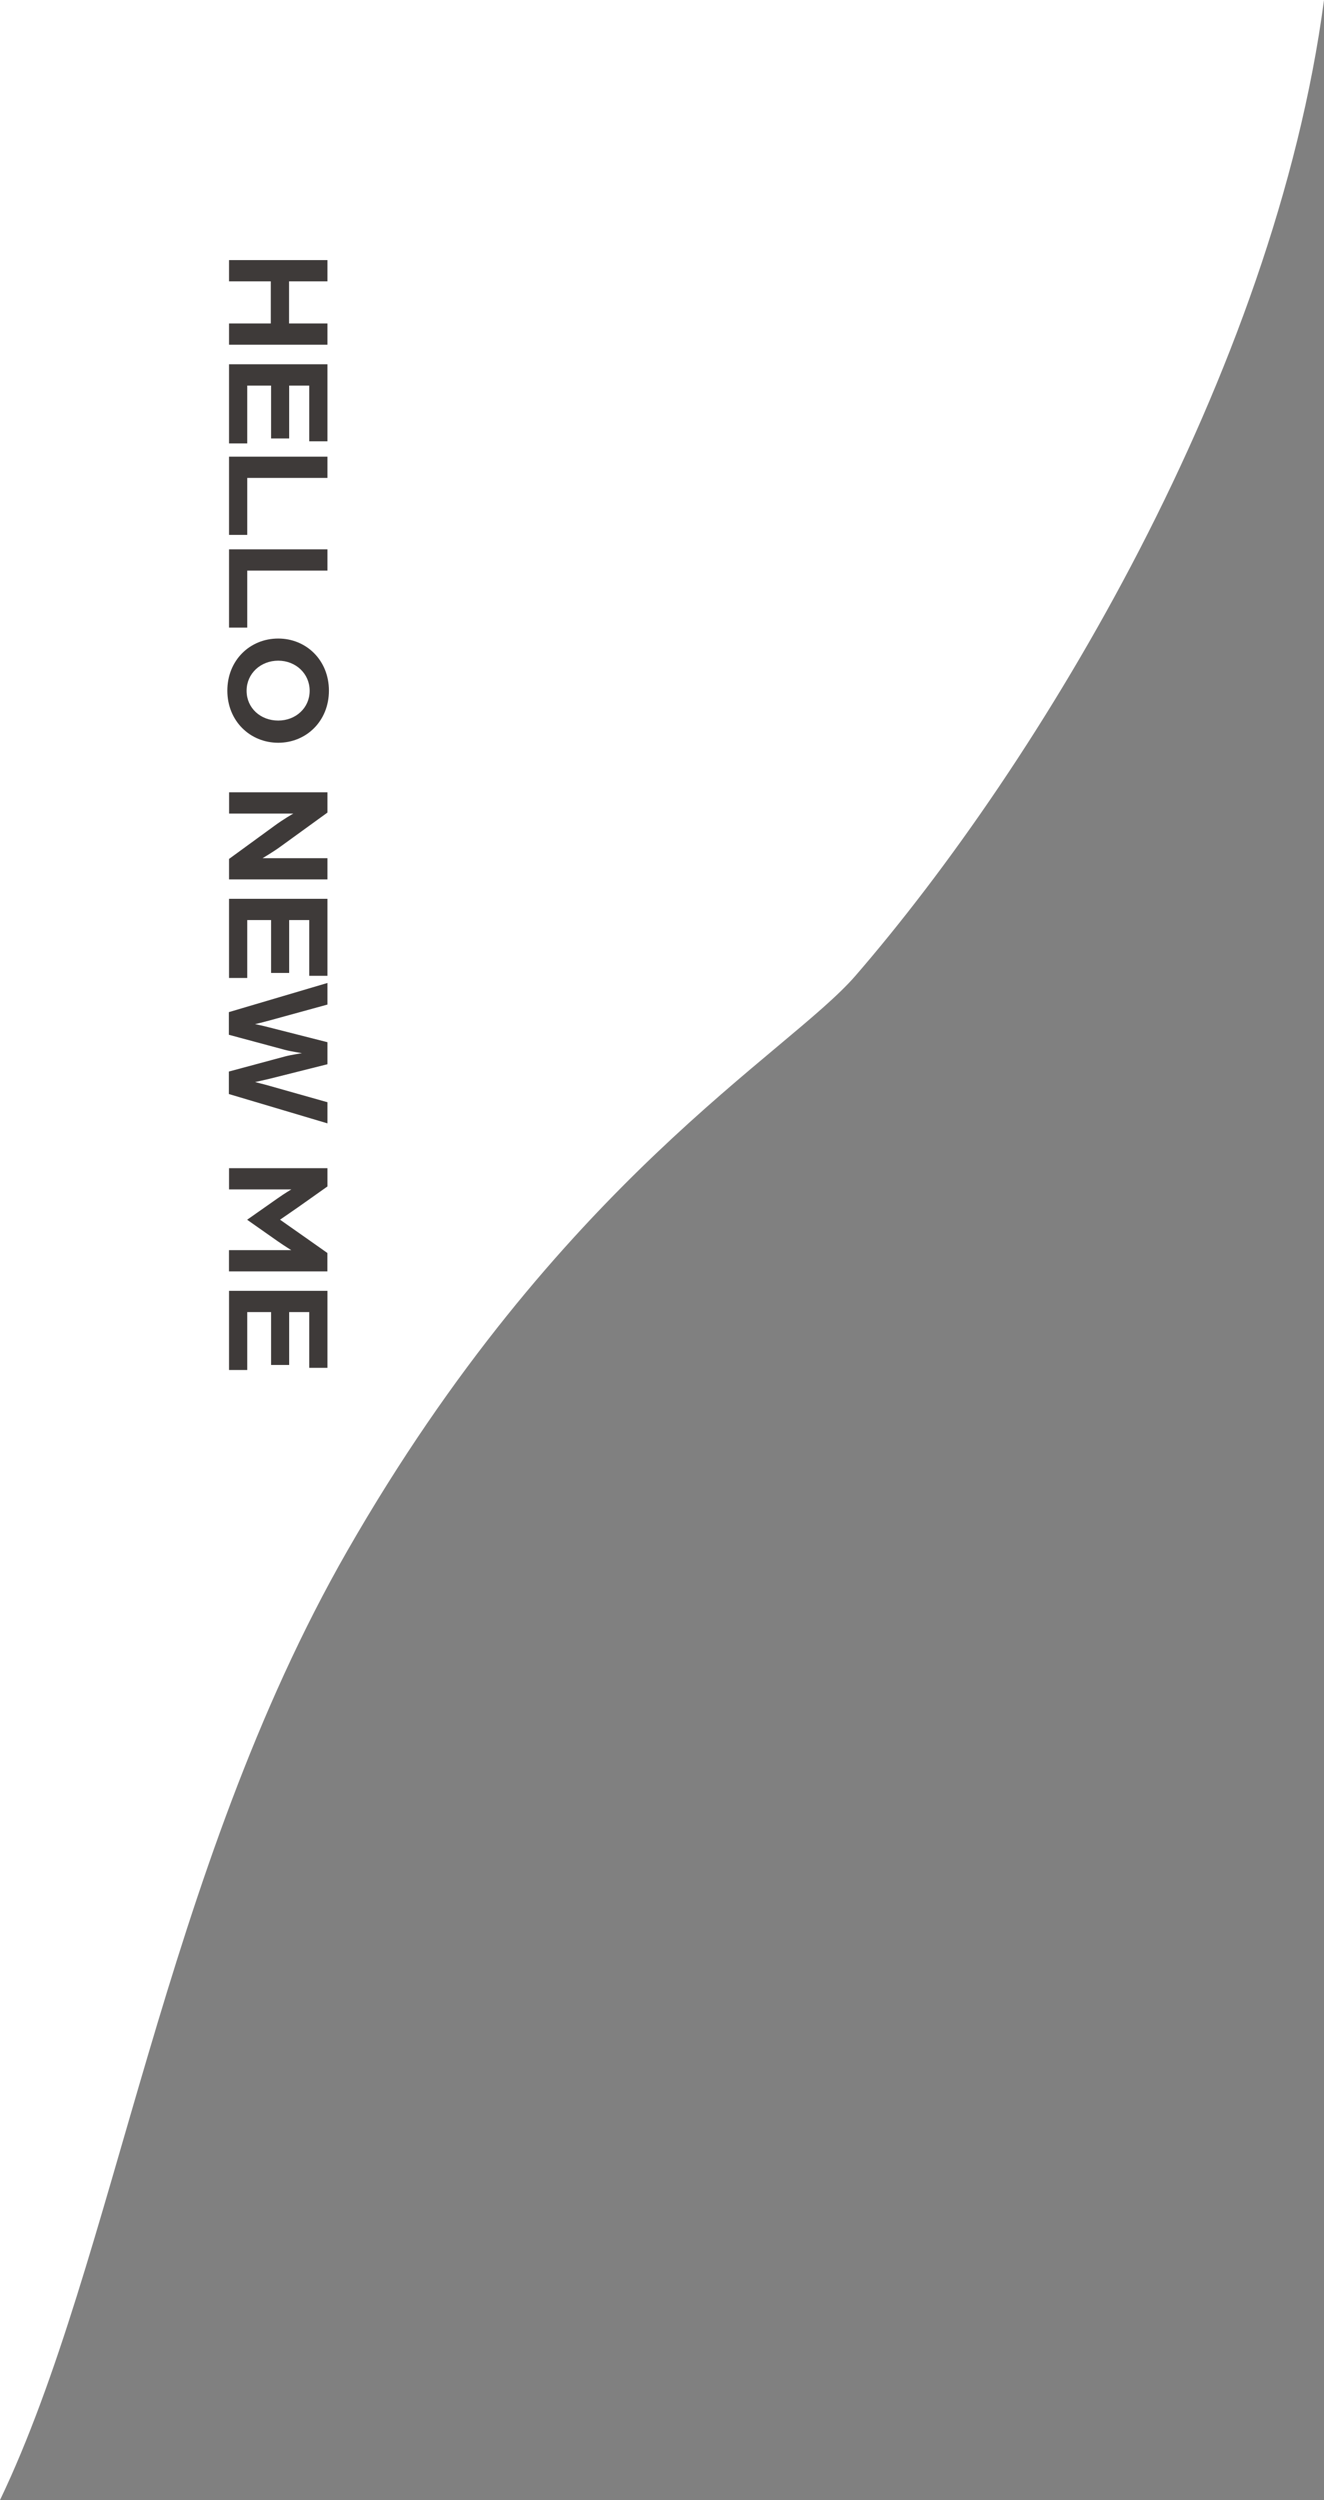<?xml version="1.0" encoding="UTF-8"?><svg id="_レイヤー_2" xmlns="http://www.w3.org/2000/svg" viewBox="0 0 226.14 426.96"><rect x="0" y="0" width="226.14" height="426.96" fill="#808080" stroke="none"/><defs><style>.cls-1{fill:#3e3a39;}.cls-2{fill:#fff;}</style></defs><g id="_レイヤー_2-2"><path class="cls-2" d="M0,0v426.96c19.67-41.05,27.87-107.27,59.35-162.16,36.14-63.02,75.24-84.85,86.78-98.18C177.46,130.41,217.67,63.97,226.14,0H0Z"/><path class="cls-1" d="M55.93,44.42v3.63h-6.56v7.19h6.56v3.63h-16.81v-3.63h7.13v-7.19h-7.13v-3.63h16.81Z"/><path class="cls-1" d="M55.93,62.22v13.15h-3.11v-9.52h-3.43v9.03h-3.09v-9.03h-4.07v9.88h-3.11v-13.52h16.81Z"/><path class="cls-1" d="M55.93,77.99v3.63h-13.7v9.73h-3.11v-13.36h16.81Z"/><path class="cls-1" d="M55.93,93.82v3.63h-13.7v9.73h-3.11v-13.36h16.81Z"/><path class="cls-1" d="M47.52,109.05c4.8,0,8.66,3.71,8.66,8.9s-3.86,8.9-8.66,8.9-8.69-3.71-8.69-8.9,3.86-8.9,8.69-8.9ZM47.52,123.06c2.98,0,5.37-2.15,5.37-5.09s-2.39-5.14-5.37-5.14-5.4,2.18-5.4,5.14,2.39,5.09,5.4,5.09Z"/><path class="cls-1" d="M55.93,135.29v3.48l-7.99,5.79c-1.27.93-3.09,2-3.09,2h11.08v3.63h-16.81v-3.5l7.68-5.6c1.5-1.12,3.3-2.15,3.3-2.15h-10.97v-3.63h16.81Z"/><path class="cls-1" d="M55.93,153.5v13.15h-3.11v-9.52h-3.43v9.03h-3.09v-9.03h-4.07v9.89h-3.11v-13.52h16.81Z"/><path class="cls-1" d="M55.93,167.88v3.68l-9.91,2.72c-1.04.29-2.33.6-2.46.62.13.03,1.38.28,2.46.57l9.91,2.52v3.76l-9.91,2.49c-1.06.26-2.33.52-2.46.55.13.05,1.4.34,2.46.65l9.91,2.8v3.61l-16.84-5.01v-3.84l9.55-2.57c1.17-.31,2.75-.52,2.93-.57-.18-.05-1.76-.26-2.93-.57l-9.55-2.57v-3.87l16.84-4.98Z"/><path class="cls-1" d="M55.93,199.48v3.14l-3.74,2.65c-1.38.99-4.36,3.03-4.36,3.03,0,0,2.96,2.08,4.33,3.04l3.76,2.65v3.14h-16.81v-3.63h10.64s-1.06-.65-2.33-1.53l-5.21-3.66,5.24-3.68c1.22-.86,2.31-1.5,2.31-1.5h-10.64v-3.63h16.81Z"/><path class="cls-1" d="M55.93,220.45v13.15h-3.11v-9.52h-3.43v9.03h-3.09v-9.03h-4.07v9.89h-3.11v-13.52h16.81Z"/></g></svg>